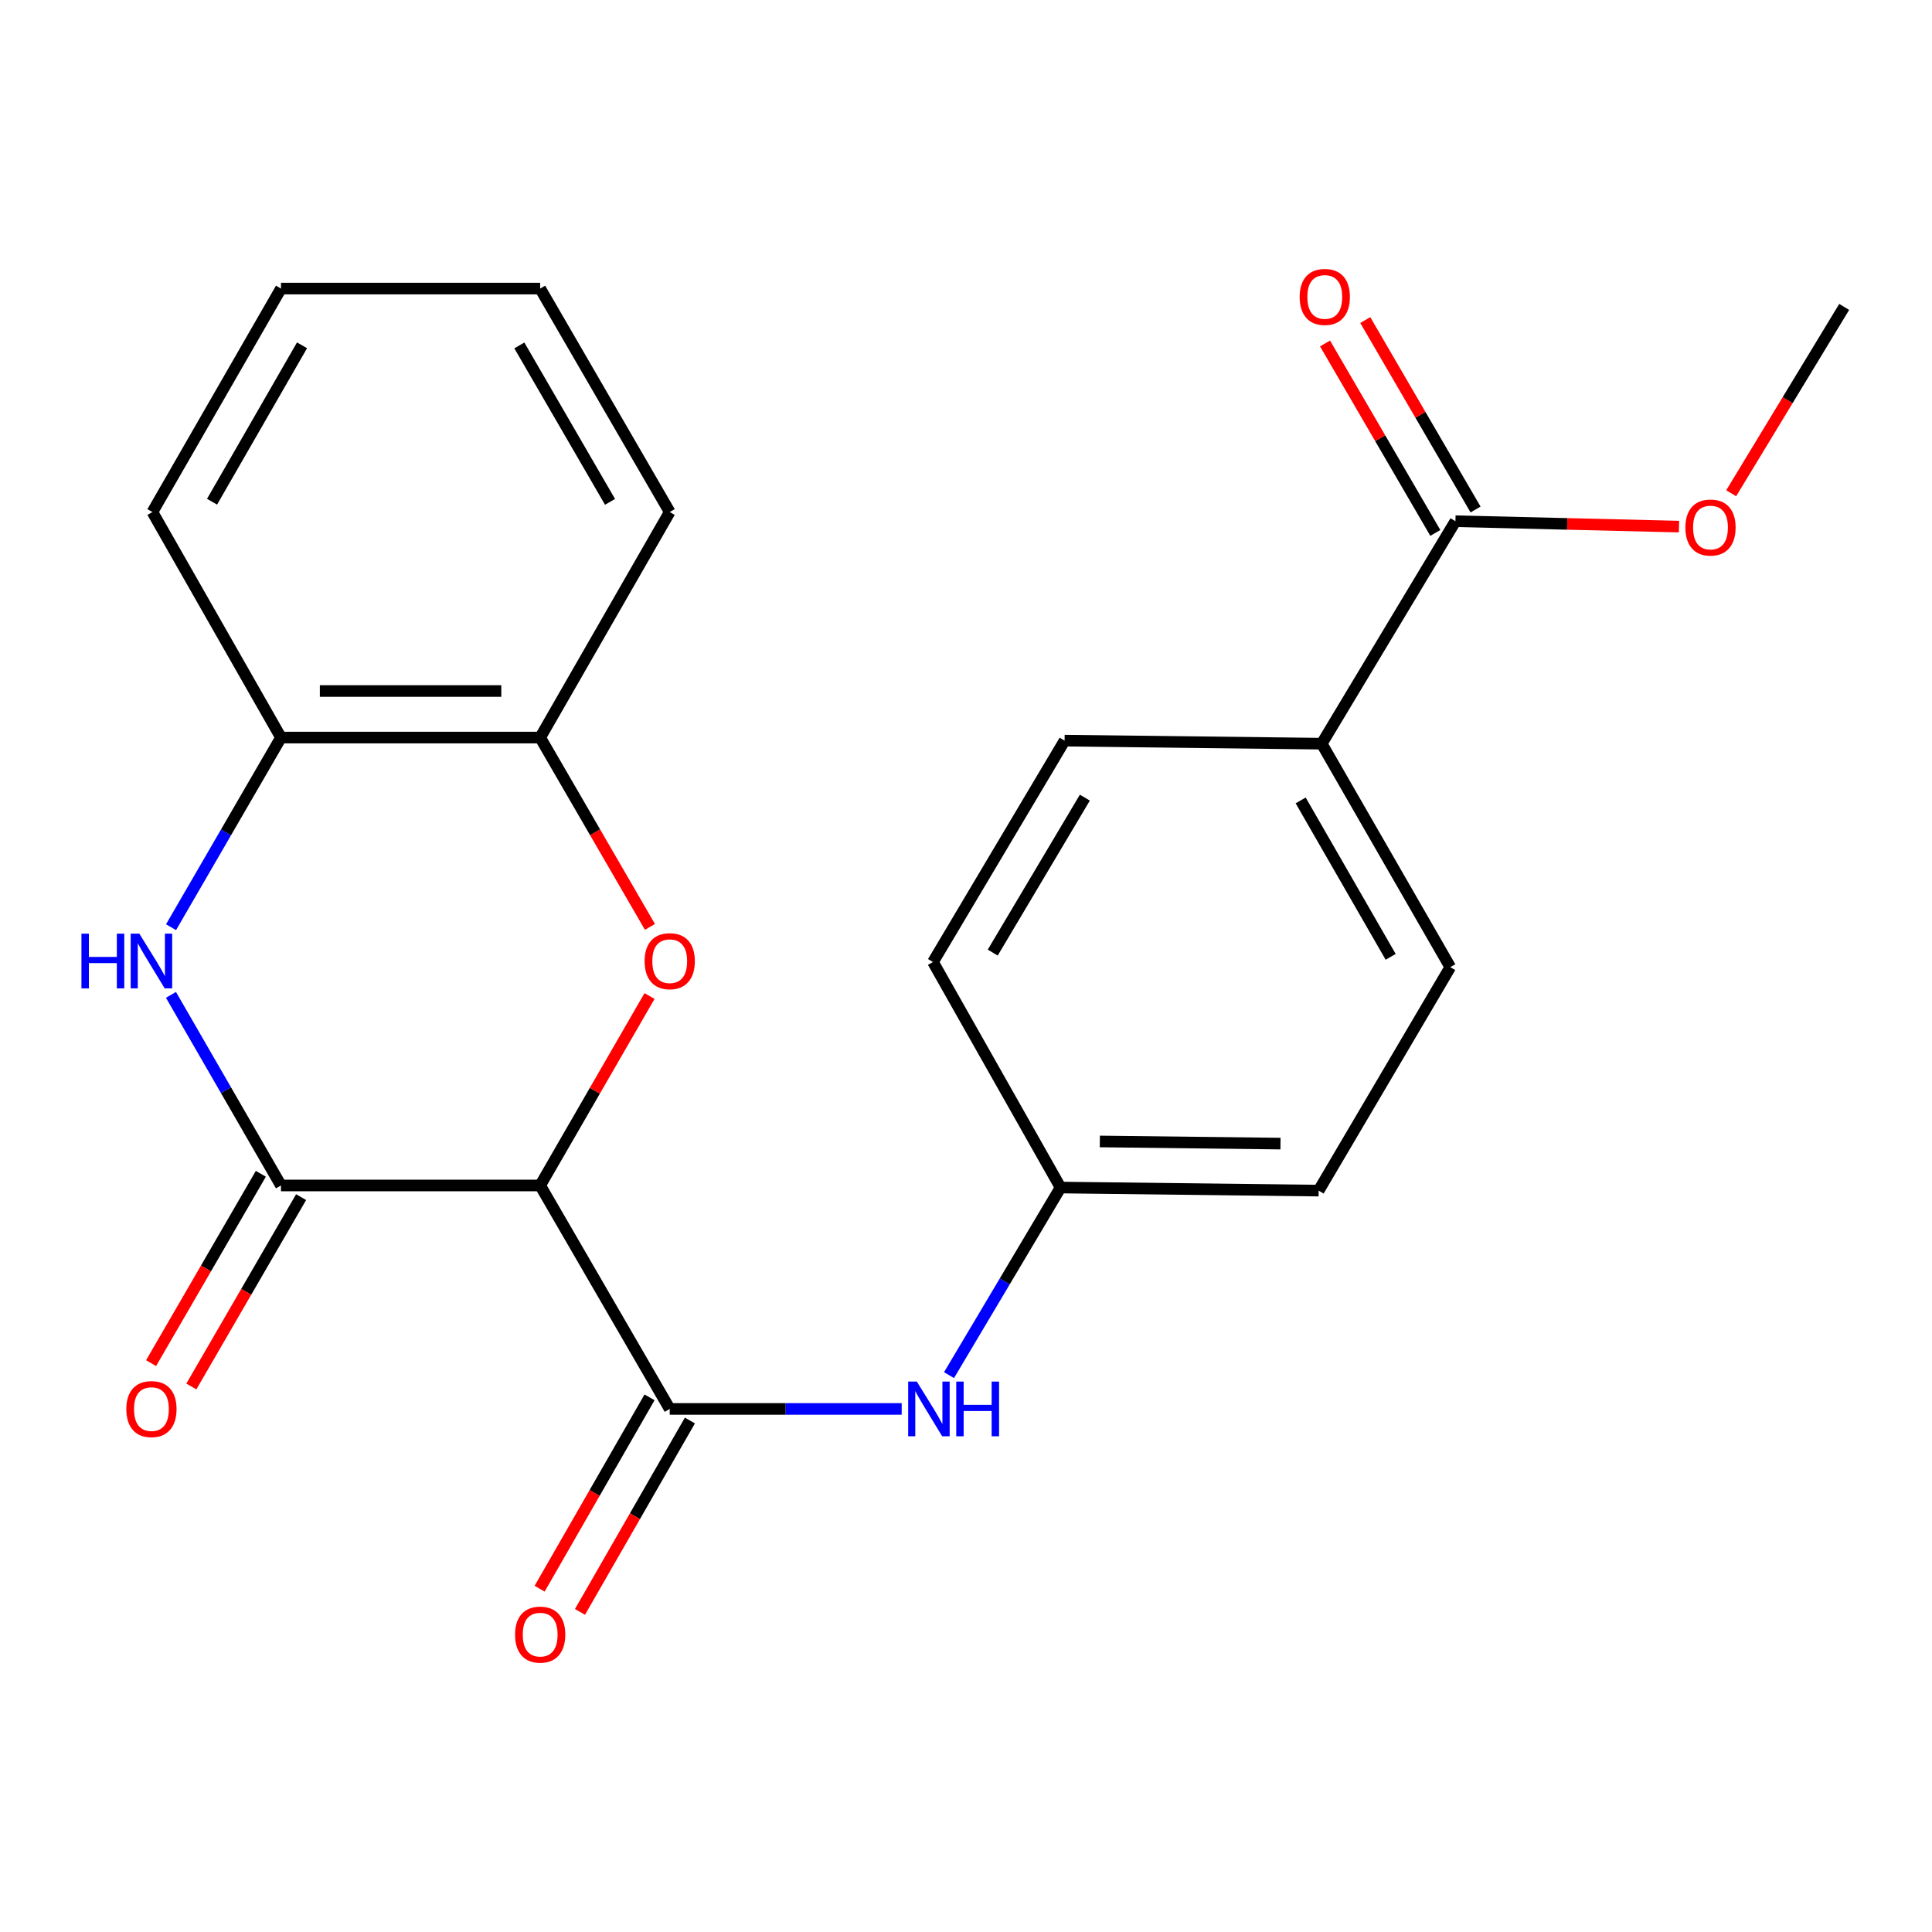 <?xml version='1.0' encoding='iso-8859-1'?>
<svg version='1.1' baseProfile='full'
              xmlns='http://www.w3.org/2000/svg'
                      xmlns:rdkit='http://www.rdkit.org/xml'
                      xmlns:xlink='http://www.w3.org/1999/xlink'
                  xml:space='preserve'
width='1000px' height='1000px' viewBox='0 0 1000 1000'>
<!-- END OF HEADER -->
<rect style='opacity:1.0;fill:#FFFFFF;stroke:none' width='1000' height='1000' x='0' y='0'> </rect>
<path class='bond-0' d='M 279.594,613.597 L 145.434,613.597' style='fill:none;fill-rule:evenodd;stroke:#000000;stroke-width:6px;stroke-linecap:butt;stroke-linejoin:miter;stroke-opacity:1' />
<path class='bond-1' d='M 279.594,613.597 L 307.894,564.567' style='fill:none;fill-rule:evenodd;stroke:#000000;stroke-width:6px;stroke-linecap:butt;stroke-linejoin:miter;stroke-opacity:1' />
<path class='bond-1' d='M 307.894,564.567 L 336.193,515.538' style='fill:none;fill-rule:evenodd;stroke:#FF0000;stroke-width:6px;stroke-linecap:butt;stroke-linejoin:miter;stroke-opacity:1' />
<path class='bond-3' d='M 279.594,613.597 L 346.648,729.261' style='fill:none;fill-rule:evenodd;stroke:#000000;stroke-width:6px;stroke-linecap:butt;stroke-linejoin:miter;stroke-opacity:1' />
<path class='bond-2' d='M 145.434,613.597 L 116.961,564.267' style='fill:none;fill-rule:evenodd;stroke:#000000;stroke-width:6px;stroke-linecap:butt;stroke-linejoin:miter;stroke-opacity:1' />
<path class='bond-2' d='M 116.961,564.267 L 88.489,514.938' style='fill:none;fill-rule:evenodd;stroke:#0000FF;stroke-width:6px;stroke-linecap:butt;stroke-linejoin:miter;stroke-opacity:1' />
<path class='bond-9' d='M 135.013,607.555 L 106.606,656.556' style='fill:none;fill-rule:evenodd;stroke:#000000;stroke-width:6px;stroke-linecap:butt;stroke-linejoin:miter;stroke-opacity:1' />
<path class='bond-9' d='M 106.606,656.556 L 78.199,705.557' style='fill:none;fill-rule:evenodd;stroke:#FF0000;stroke-width:6px;stroke-linecap:butt;stroke-linejoin:miter;stroke-opacity:1' />
<path class='bond-9' d='M 155.855,619.638 L 127.448,668.639' style='fill:none;fill-rule:evenodd;stroke:#000000;stroke-width:6px;stroke-linecap:butt;stroke-linejoin:miter;stroke-opacity:1' />
<path class='bond-9' d='M 127.448,668.639 L 99.041,717.64' style='fill:none;fill-rule:evenodd;stroke:#FF0000;stroke-width:6px;stroke-linecap:butt;stroke-linejoin:miter;stroke-opacity:1' />
<path class='bond-4' d='M 336.408,479.762 L 308.001,430.761' style='fill:none;fill-rule:evenodd;stroke:#FF0000;stroke-width:6px;stroke-linecap:butt;stroke-linejoin:miter;stroke-opacity:1' />
<path class='bond-4' d='M 308.001,430.761 L 279.594,381.76' style='fill:none;fill-rule:evenodd;stroke:#000000;stroke-width:6px;stroke-linecap:butt;stroke-linejoin:miter;stroke-opacity:1' />
<path class='bond-23' d='M 88.527,479.922 L 116.98,430.841' style='fill:none;fill-rule:evenodd;stroke:#0000FF;stroke-width:6px;stroke-linecap:butt;stroke-linejoin:miter;stroke-opacity:1' />
<path class='bond-23' d='M 116.98,430.841 L 145.434,381.76' style='fill:none;fill-rule:evenodd;stroke:#000000;stroke-width:6px;stroke-linecap:butt;stroke-linejoin:miter;stroke-opacity:1' />
<path class='bond-6' d='M 346.648,729.261 L 406.681,729.261' style='fill:none;fill-rule:evenodd;stroke:#000000;stroke-width:6px;stroke-linecap:butt;stroke-linejoin:miter;stroke-opacity:1' />
<path class='bond-6' d='M 406.681,729.261 L 466.714,729.261' style='fill:none;fill-rule:evenodd;stroke:#0000FF;stroke-width:6px;stroke-linecap:butt;stroke-linejoin:miter;stroke-opacity:1' />
<path class='bond-10' d='M 336.203,723.261 L 307.755,772.785' style='fill:none;fill-rule:evenodd;stroke:#000000;stroke-width:6px;stroke-linecap:butt;stroke-linejoin:miter;stroke-opacity:1' />
<path class='bond-10' d='M 307.755,772.785 L 279.308,822.31' style='fill:none;fill-rule:evenodd;stroke:#FF0000;stroke-width:6px;stroke-linecap:butt;stroke-linejoin:miter;stroke-opacity:1' />
<path class='bond-10' d='M 357.093,735.26 L 328.645,784.785' style='fill:none;fill-rule:evenodd;stroke:#000000;stroke-width:6px;stroke-linecap:butt;stroke-linejoin:miter;stroke-opacity:1' />
<path class='bond-10' d='M 328.645,784.785 L 300.198,834.309' style='fill:none;fill-rule:evenodd;stroke:#FF0000;stroke-width:6px;stroke-linecap:butt;stroke-linejoin:miter;stroke-opacity:1' />
<path class='bond-5' d='M 279.594,381.76 L 145.434,381.76' style='fill:none;fill-rule:evenodd;stroke:#000000;stroke-width:6px;stroke-linecap:butt;stroke-linejoin:miter;stroke-opacity:1' />
<path class='bond-5' d='M 259.47,357.669 L 165.558,357.669' style='fill:none;fill-rule:evenodd;stroke:#000000;stroke-width:6px;stroke-linecap:butt;stroke-linejoin:miter;stroke-opacity:1' />
<path class='bond-18' d='M 279.594,381.76 L 346.648,265.026' style='fill:none;fill-rule:evenodd;stroke:#000000;stroke-width:6px;stroke-linecap:butt;stroke-linejoin:miter;stroke-opacity:1' />
<path class='bond-19' d='M 145.434,381.76 L 78.889,265.026' style='fill:none;fill-rule:evenodd;stroke:#000000;stroke-width:6px;stroke-linecap:butt;stroke-linejoin:miter;stroke-opacity:1' />
<path class='bond-12' d='M 491.21,711.768 L 520.078,663.218' style='fill:none;fill-rule:evenodd;stroke:#0000FF;stroke-width:6px;stroke-linecap:butt;stroke-linejoin:miter;stroke-opacity:1' />
<path class='bond-12' d='M 520.078,663.218 L 548.946,614.668' style='fill:none;fill-rule:evenodd;stroke:#000000;stroke-width:6px;stroke-linecap:butt;stroke-linejoin:miter;stroke-opacity:1' />
<path class='bond-7' d='M 753.332,269.777 L 684.123,384.932' style='fill:none;fill-rule:evenodd;stroke:#000000;stroke-width:6px;stroke-linecap:butt;stroke-linejoin:miter;stroke-opacity:1' />
<path class='bond-11' d='M 763.742,263.717 L 735.202,214.691' style='fill:none;fill-rule:evenodd;stroke:#000000;stroke-width:6px;stroke-linecap:butt;stroke-linejoin:miter;stroke-opacity:1' />
<path class='bond-11' d='M 735.202,214.691 L 706.661,165.665' style='fill:none;fill-rule:evenodd;stroke:#FF0000;stroke-width:6px;stroke-linecap:butt;stroke-linejoin:miter;stroke-opacity:1' />
<path class='bond-11' d='M 742.921,275.837 L 714.381,226.811' style='fill:none;fill-rule:evenodd;stroke:#000000;stroke-width:6px;stroke-linecap:butt;stroke-linejoin:miter;stroke-opacity:1' />
<path class='bond-11' d='M 714.381,226.811 L 685.841,177.785' style='fill:none;fill-rule:evenodd;stroke:#FF0000;stroke-width:6px;stroke-linecap:butt;stroke-linejoin:miter;stroke-opacity:1' />
<path class='bond-15' d='M 753.332,269.777 L 811.19,271.173' style='fill:none;fill-rule:evenodd;stroke:#000000;stroke-width:6px;stroke-linecap:butt;stroke-linejoin:miter;stroke-opacity:1' />
<path class='bond-15' d='M 811.19,271.173 L 869.049,272.569' style='fill:none;fill-rule:evenodd;stroke:#FF0000;stroke-width:6px;stroke-linecap:butt;stroke-linejoin:miter;stroke-opacity:1' />
<path class='bond-8' d='M 684.123,384.932 L 750.668,500.596' style='fill:none;fill-rule:evenodd;stroke:#000000;stroke-width:6px;stroke-linecap:butt;stroke-linejoin:miter;stroke-opacity:1' />
<path class='bond-8' d='M 673.223,414.296 L 719.805,495.261' style='fill:none;fill-rule:evenodd;stroke:#000000;stroke-width:6px;stroke-linecap:butt;stroke-linejoin:miter;stroke-opacity:1' />
<path class='bond-24' d='M 684.123,384.932 L 551.034,383.353' style='fill:none;fill-rule:evenodd;stroke:#000000;stroke-width:6px;stroke-linecap:butt;stroke-linejoin:miter;stroke-opacity:1' />
<path class='bond-16' d='M 548.946,614.668 L 482.909,497.933' style='fill:none;fill-rule:evenodd;stroke:#000000;stroke-width:6px;stroke-linecap:butt;stroke-linejoin:miter;stroke-opacity:1' />
<path class='bond-17' d='M 548.946,614.668 L 682.531,616.26' style='fill:none;fill-rule:evenodd;stroke:#000000;stroke-width:6px;stroke-linecap:butt;stroke-linejoin:miter;stroke-opacity:1' />
<path class='bond-17' d='M 569.271,590.817 L 662.78,591.932' style='fill:none;fill-rule:evenodd;stroke:#000000;stroke-width:6px;stroke-linecap:butt;stroke-linejoin:miter;stroke-opacity:1' />
<path class='bond-13' d='M 551.034,383.353 L 482.909,497.933' style='fill:none;fill-rule:evenodd;stroke:#000000;stroke-width:6px;stroke-linecap:butt;stroke-linejoin:miter;stroke-opacity:1' />
<path class='bond-13' d='M 561.522,412.852 L 513.835,493.058' style='fill:none;fill-rule:evenodd;stroke:#000000;stroke-width:6px;stroke-linecap:butt;stroke-linejoin:miter;stroke-opacity:1' />
<path class='bond-14' d='M 750.668,500.596 L 682.531,616.26' style='fill:none;fill-rule:evenodd;stroke:#000000;stroke-width:6px;stroke-linecap:butt;stroke-linejoin:miter;stroke-opacity:1' />
<path class='bond-20' d='M 896.058,255.307 L 925.302,207.086' style='fill:none;fill-rule:evenodd;stroke:#FF0000;stroke-width:6px;stroke-linecap:butt;stroke-linejoin:miter;stroke-opacity:1' />
<path class='bond-20' d='M 925.302,207.086 L 954.545,158.865' style='fill:none;fill-rule:evenodd;stroke:#000000;stroke-width:6px;stroke-linecap:butt;stroke-linejoin:miter;stroke-opacity:1' />
<path class='bond-22' d='M 346.648,265.026 L 279.594,149.362' style='fill:none;fill-rule:evenodd;stroke:#000000;stroke-width:6px;stroke-linecap:butt;stroke-linejoin:miter;stroke-opacity:1' />
<path class='bond-22' d='M 315.748,259.759 L 268.81,178.794' style='fill:none;fill-rule:evenodd;stroke:#000000;stroke-width:6px;stroke-linecap:butt;stroke-linejoin:miter;stroke-opacity:1' />
<path class='bond-25' d='M 78.889,265.026 L 145.434,149.362' style='fill:none;fill-rule:evenodd;stroke:#000000;stroke-width:6px;stroke-linecap:butt;stroke-linejoin:miter;stroke-opacity:1' />
<path class='bond-25' d='M 109.752,259.69 L 156.334,178.726' style='fill:none;fill-rule:evenodd;stroke:#000000;stroke-width:6px;stroke-linecap:butt;stroke-linejoin:miter;stroke-opacity:1' />
<path class='bond-21' d='M 145.434,149.362 L 279.594,149.362' style='fill:none;fill-rule:evenodd;stroke:#000000;stroke-width:6px;stroke-linecap:butt;stroke-linejoin:miter;stroke-opacity:1' />
<path  class='atom-2' d='M 333.648 497.504
Q 333.648 490.704, 337.008 486.904
Q 340.368 483.104, 346.648 483.104
Q 352.928 483.104, 356.288 486.904
Q 359.648 490.704, 359.648 497.504
Q 359.648 504.384, 356.248 508.304
Q 352.848 512.184, 346.648 512.184
Q 340.408 512.184, 337.008 508.304
Q 333.648 504.424, 333.648 497.504
M 346.648 508.984
Q 350.968 508.984, 353.288 506.104
Q 355.648 503.184, 355.648 497.504
Q 355.648 491.944, 353.288 489.144
Q 350.968 486.304, 346.648 486.304
Q 342.328 486.304, 339.968 489.104
Q 337.648 491.904, 337.648 497.504
Q 337.648 503.224, 339.968 506.104
Q 342.328 508.984, 346.648 508.984
' fill='#FF0000'/>
<path  class='atom-3' d='M 42.16 483.264
L 46 483.264
L 46 495.304
L 60.48 495.304
L 60.48 483.264
L 64.32 483.264
L 64.32 511.584
L 60.48 511.584
L 60.48 498.504
L 46 498.504
L 46 511.584
L 42.16 511.584
L 42.16 483.264
' fill='#0000FF'/>
<path  class='atom-3' d='M 72.12 483.264
L 81.4 498.264
Q 82.32 499.744, 83.8 502.424
Q 85.28 505.104, 85.36 505.264
L 85.36 483.264
L 89.12 483.264
L 89.12 511.584
L 85.24 511.584
L 75.28 495.184
Q 74.12 493.264, 72.88 491.064
Q 71.68 488.864, 71.32 488.184
L 71.32 511.584
L 67.64 511.584
L 67.64 483.264
L 72.12 483.264
' fill='#0000FF'/>
<path  class='atom-7' d='M 474.548 715.101
L 483.828 730.101
Q 484.748 731.581, 486.228 734.261
Q 487.708 736.941, 487.788 737.101
L 487.788 715.101
L 491.548 715.101
L 491.548 743.421
L 487.668 743.421
L 477.708 727.021
Q 476.548 725.101, 475.308 722.901
Q 474.108 720.701, 473.748 720.021
L 473.748 743.421
L 470.068 743.421
L 470.068 715.101
L 474.548 715.101
' fill='#0000FF'/>
<path  class='atom-7' d='M 494.948 715.101
L 498.788 715.101
L 498.788 727.141
L 513.268 727.141
L 513.268 715.101
L 517.108 715.101
L 517.108 743.421
L 513.268 743.421
L 513.268 730.341
L 498.788 730.341
L 498.788 743.421
L 494.948 743.421
L 494.948 715.101
' fill='#0000FF'/>
<path  class='atom-10' d='M 65.38 729.341
Q 65.38 722.541, 68.74 718.741
Q 72.1 714.941, 78.38 714.941
Q 84.66 714.941, 88.02 718.741
Q 91.38 722.541, 91.38 729.341
Q 91.38 736.221, 87.98 740.141
Q 84.58 744.021, 78.38 744.021
Q 72.14 744.021, 68.74 740.141
Q 65.38 736.261, 65.38 729.341
M 78.38 740.821
Q 82.7 740.821, 85.02 737.941
Q 87.38 735.021, 87.38 729.341
Q 87.38 723.781, 85.02 720.981
Q 82.7 718.141, 78.38 718.141
Q 74.06 718.141, 71.7 720.941
Q 69.38 723.741, 69.38 729.341
Q 69.38 735.061, 71.7 737.941
Q 74.06 740.821, 78.38 740.821
' fill='#FF0000'/>
<path  class='atom-11' d='M 266.594 846.075
Q 266.594 839.275, 269.954 835.475
Q 273.314 831.675, 279.594 831.675
Q 285.874 831.675, 289.234 835.475
Q 292.594 839.275, 292.594 846.075
Q 292.594 852.955, 289.194 856.875
Q 285.794 860.755, 279.594 860.755
Q 273.354 860.755, 269.954 856.875
Q 266.594 852.995, 266.594 846.075
M 279.594 857.555
Q 283.914 857.555, 286.234 854.675
Q 288.594 851.755, 288.594 846.075
Q 288.594 840.515, 286.234 837.715
Q 283.914 834.875, 279.594 834.875
Q 275.274 834.875, 272.914 837.675
Q 270.594 840.475, 270.594 846.075
Q 270.594 851.795, 272.914 854.675
Q 275.274 857.555, 279.594 857.555
' fill='#FF0000'/>
<path  class='atom-12' d='M 672.703 153.685
Q 672.703 146.885, 676.063 143.085
Q 679.423 139.285, 685.703 139.285
Q 691.983 139.285, 695.343 143.085
Q 698.703 146.885, 698.703 153.685
Q 698.703 160.565, 695.303 164.485
Q 691.903 168.365, 685.703 168.365
Q 679.463 168.365, 676.063 164.485
Q 672.703 160.605, 672.703 153.685
M 685.703 165.165
Q 690.023 165.165, 692.343 162.285
Q 694.703 159.365, 694.703 153.685
Q 694.703 148.125, 692.343 145.325
Q 690.023 142.485, 685.703 142.485
Q 681.383 142.485, 679.023 145.285
Q 676.703 148.085, 676.703 153.685
Q 676.703 159.405, 679.023 162.285
Q 681.383 165.165, 685.703 165.165
' fill='#FF0000'/>
<path  class='atom-16' d='M 872.351 273.043
Q 872.351 266.243, 875.711 262.443
Q 879.071 258.643, 885.351 258.643
Q 891.631 258.643, 894.991 262.443
Q 898.351 266.243, 898.351 273.043
Q 898.351 279.923, 894.951 283.843
Q 891.551 287.723, 885.351 287.723
Q 879.111 287.723, 875.711 283.843
Q 872.351 279.963, 872.351 273.043
M 885.351 284.523
Q 889.671 284.523, 891.991 281.643
Q 894.351 278.723, 894.351 273.043
Q 894.351 267.483, 891.991 264.683
Q 889.671 261.843, 885.351 261.843
Q 881.031 261.843, 878.671 264.643
Q 876.351 267.443, 876.351 273.043
Q 876.351 278.763, 878.671 281.643
Q 881.031 284.523, 885.351 284.523
' fill='#FF0000'/>
</svg>
